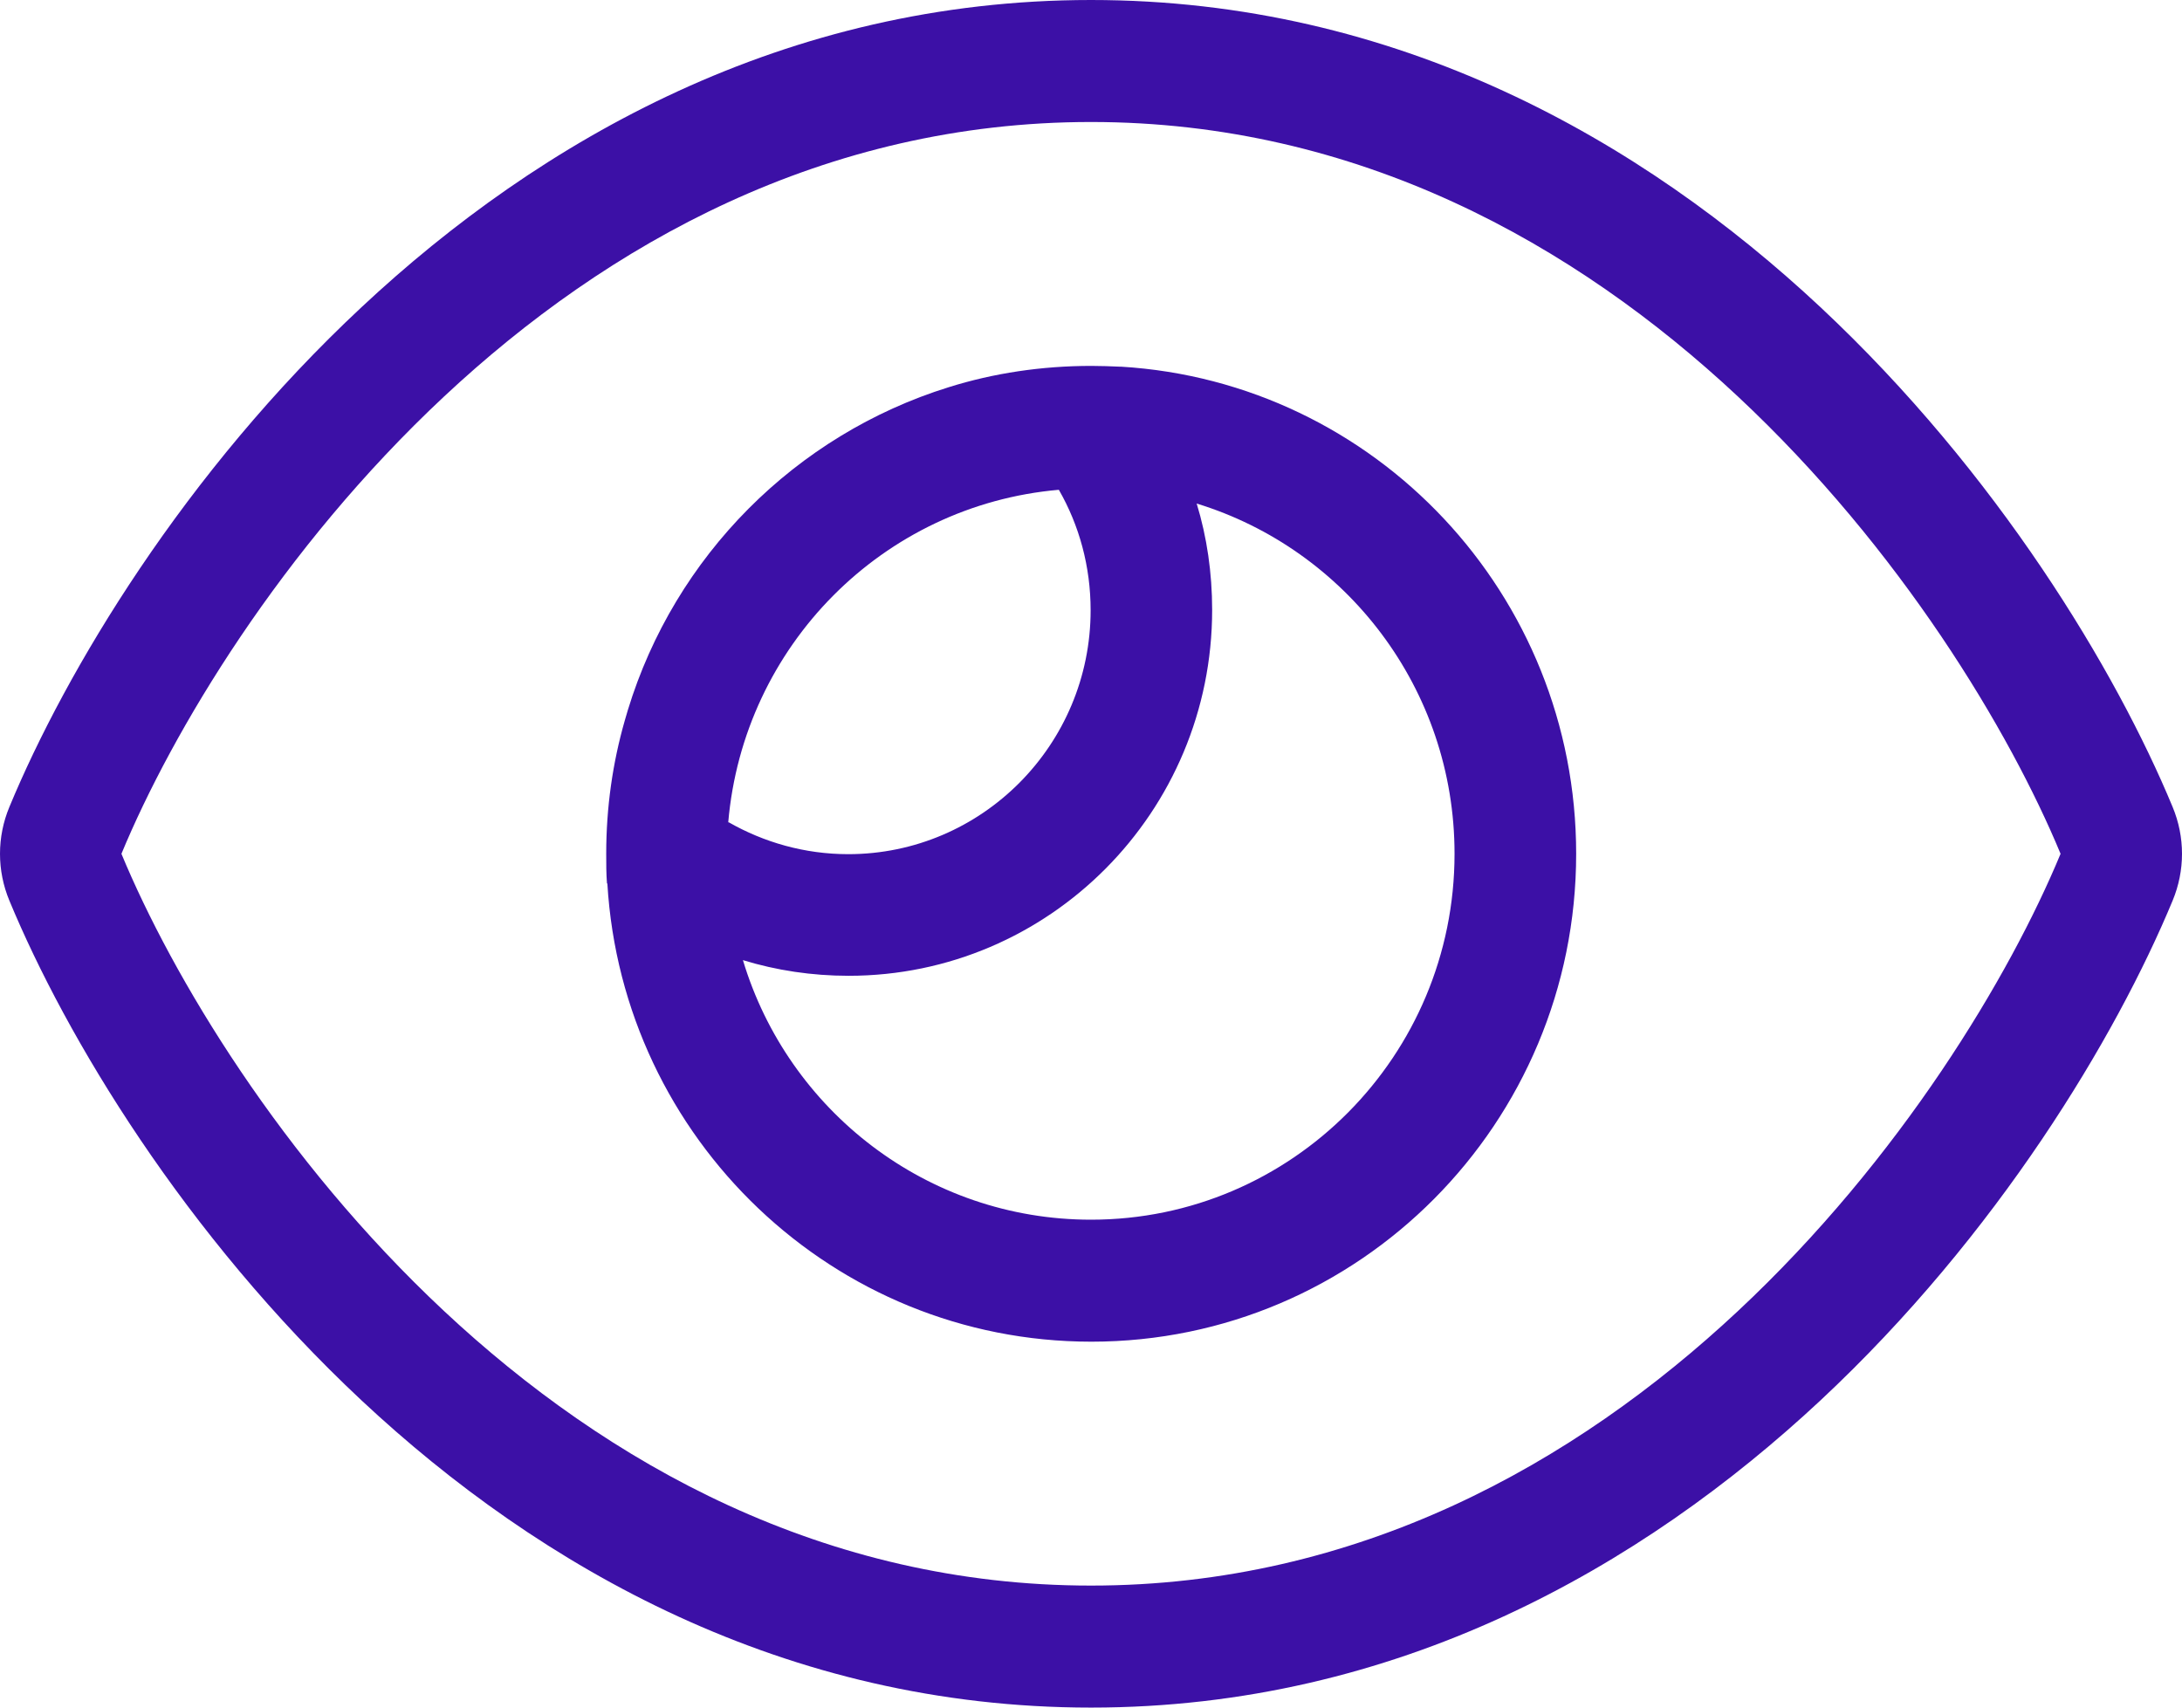 <?xml version="1.0" encoding="UTF-8"?> <svg xmlns="http://www.w3.org/2000/svg" width="23" height="18" viewBox="0 0 23 18" fill="none"><path d="M11.5 1.286C5.879 1.286 2.346 6.429 1.28 9C2.346 11.571 5.879 16.714 11.5 16.714C17.121 16.714 20.654 11.571 21.72 9C20.654 6.429 17.121 1.286 11.5 1.286ZM3.811 3.238C5.692 1.479 8.274 0 11.5 0C14.726 0 17.308 1.479 19.189 3.238C21.057 4.986 22.306 7.071 22.901 8.506C23.033 8.823 23.033 9.177 22.901 9.494C22.306 10.929 21.057 13.018 19.189 14.762C17.308 16.517 14.726 18 11.5 18C8.274 18 5.692 16.521 3.811 14.762C1.943 13.014 0.694 10.929 0.099 9.494C-0.033 9.177 -0.033 8.823 0.099 8.506C0.694 7.071 1.943 4.982 3.811 3.238ZM11.5 12.857C13.616 12.857 15.332 11.13 15.332 9C15.332 7.26 14.187 5.79 12.614 5.308C12.722 5.661 12.777 6.039 12.777 6.429C12.777 8.558 11.061 10.286 8.945 10.286C8.558 10.286 8.183 10.229 7.831 10.121C8.306 11.704 9.771 12.857 11.5 12.857ZM6.398 9.313C6.39 9.209 6.39 9.104 6.39 9C6.39 8.51 6.458 8.04 6.586 7.594C6.598 7.558 6.606 7.521 6.618 7.485C7.113 5.862 8.386 4.584 9.999 4.082C10.474 3.933 10.981 3.857 11.504 3.857C11.604 3.857 11.704 3.861 11.799 3.865H11.815C14.494 4.026 16.614 6.264 16.614 9C16.614 11.841 14.326 14.143 11.504 14.143C8.785 14.143 6.562 12.005 6.402 9.313H6.398ZM7.68 8.667C8.051 8.879 8.482 9.004 8.941 9.004C10.35 9.004 11.496 7.851 11.496 6.433C11.496 5.971 11.376 5.537 11.161 5.163C9.308 5.324 7.835 6.806 7.676 8.671L7.68 8.667Z" fill="#3C10A6"></path></svg> 